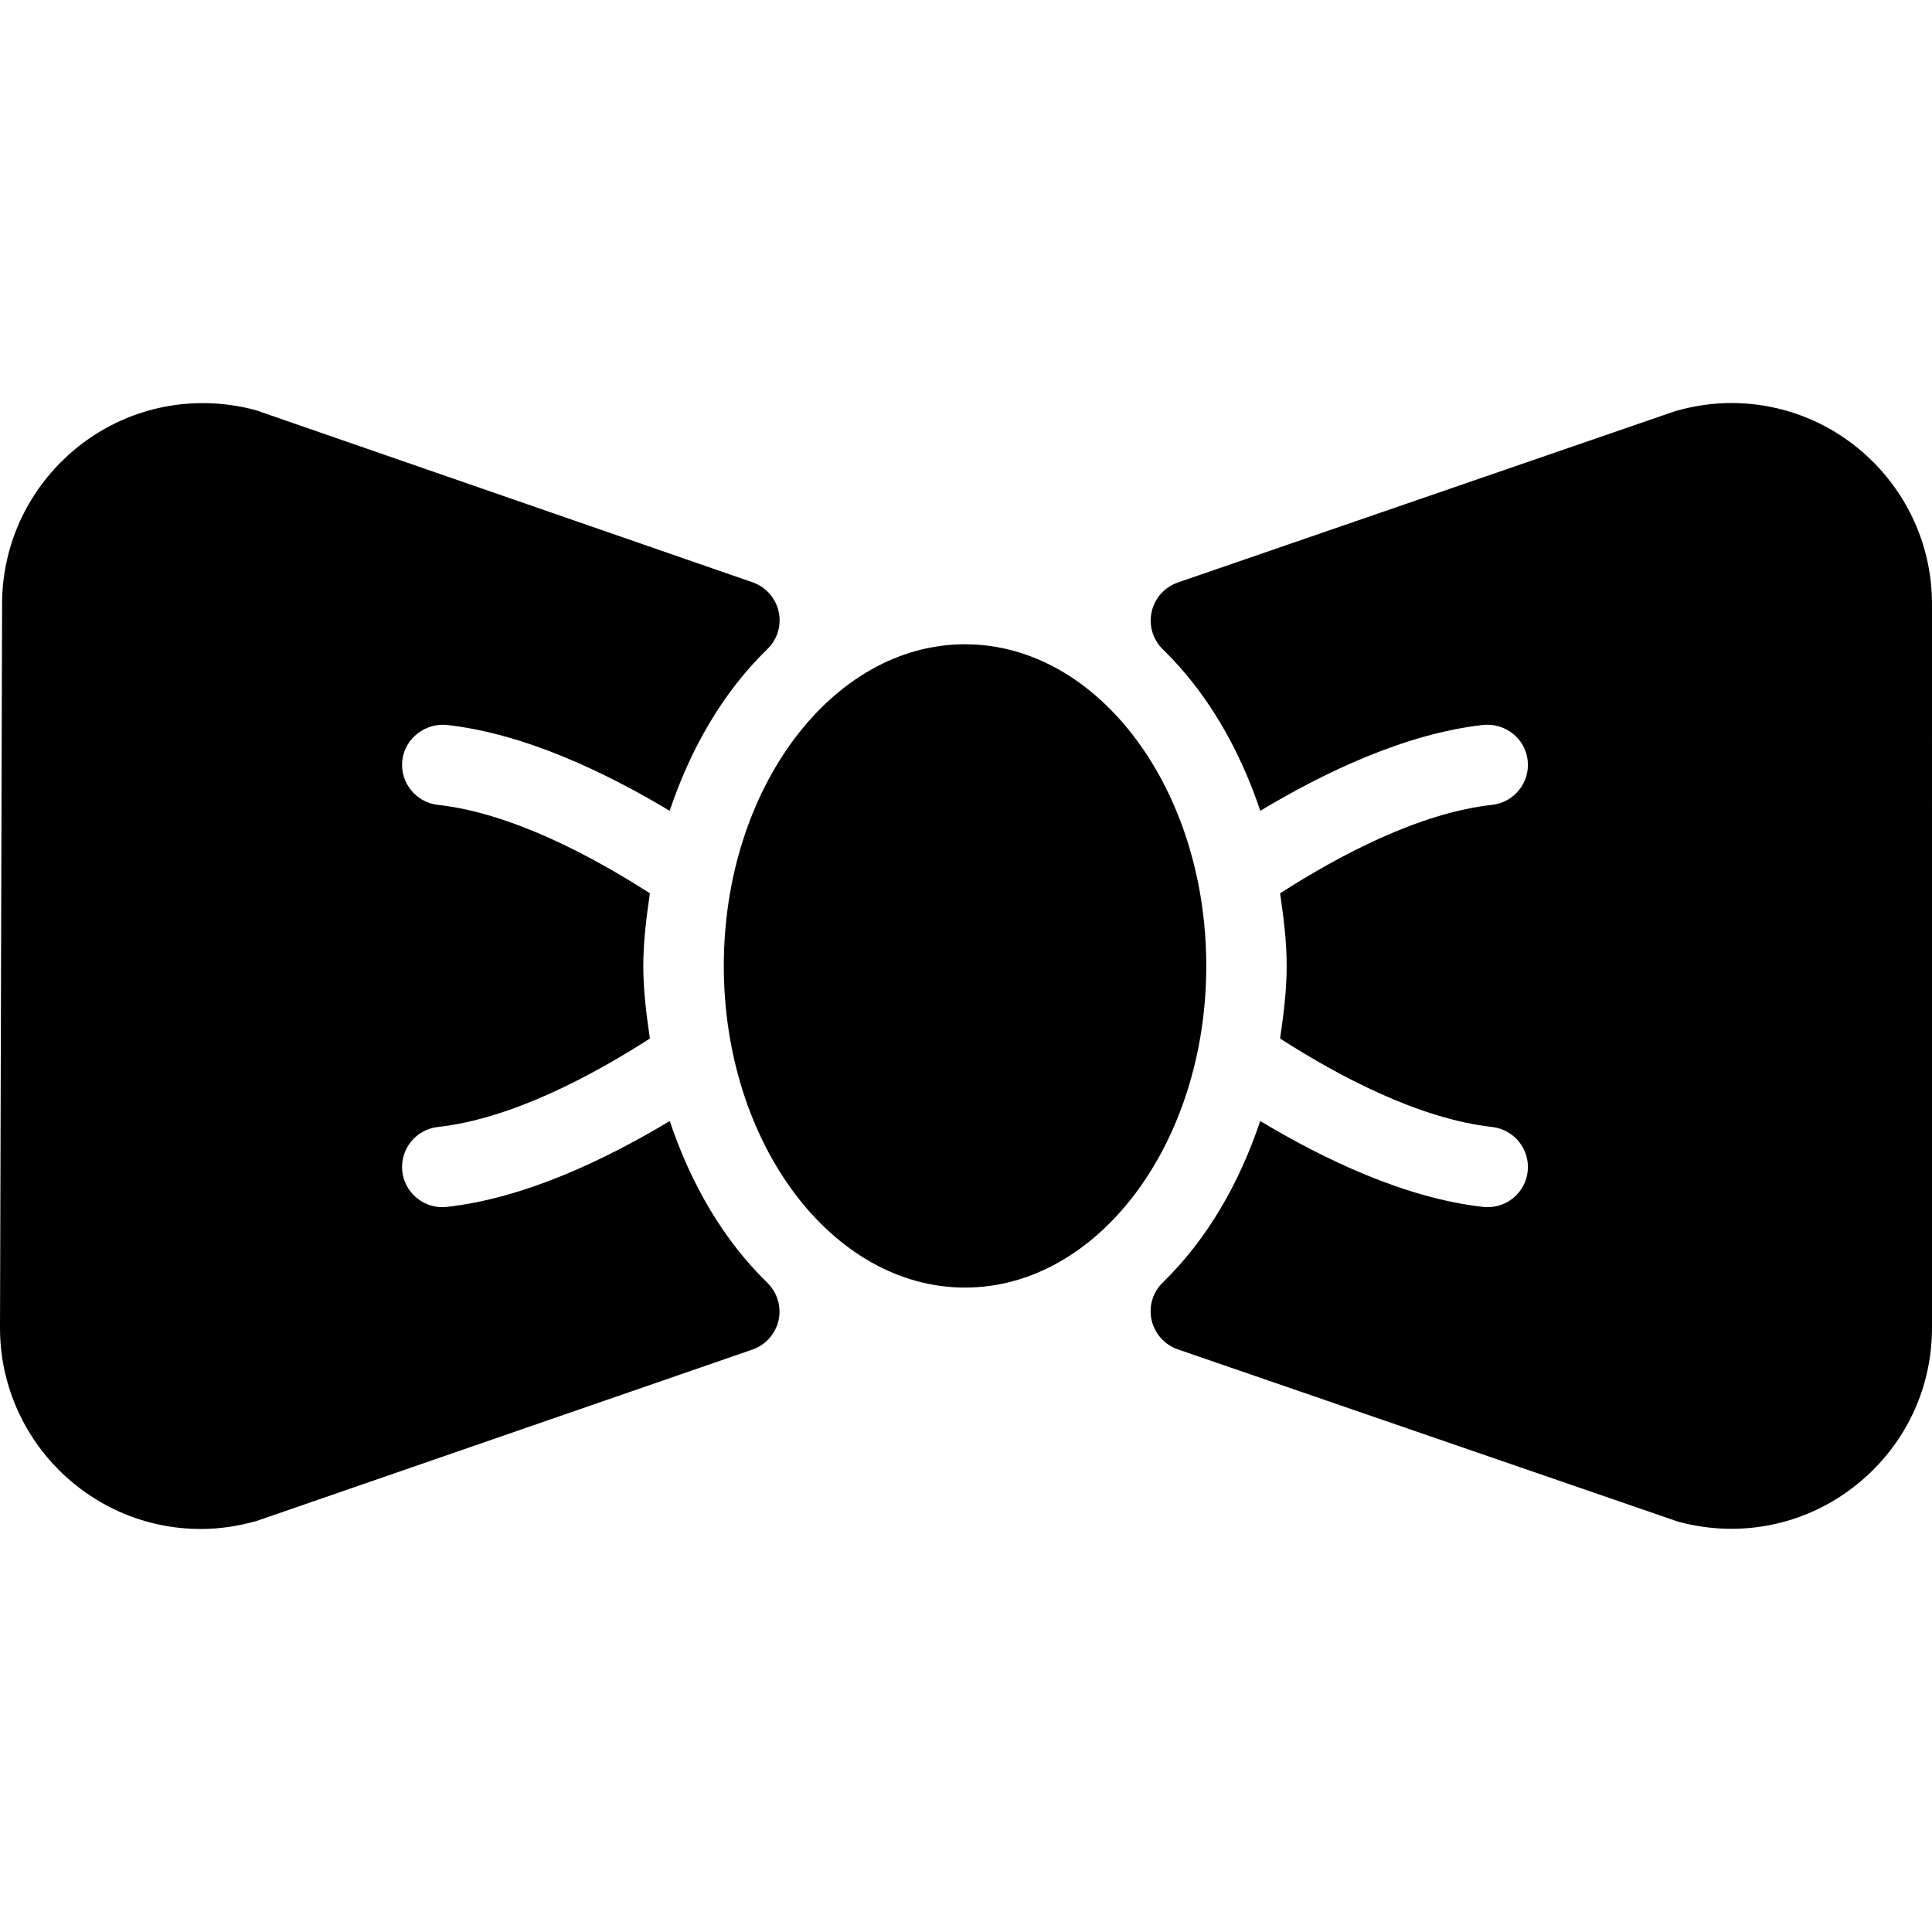 <?xml version="1.0" encoding="iso-8859-1"?>
<!-- Uploaded to: SVG Repo, www.svgrepo.com, Generator: SVG Repo Mixer Tools -->
<svg fill="#000000" height="800px" width="800px" version="1.1" id="Layer_1" xmlns="http://www.w3.org/2000/svg" xmlns:xlink="http://www.w3.org/1999/xlink" 
	 viewBox="0 0 512.555 512.555" xml:space="preserve">
<g>
	<g>
		<g>
			<path d="M177.685,297.408c-16.939,10.176-38.421,20.48-59.157,22.784c-0.405,0.043-0.789,0.064-1.195,0.064
				c-5.355,0-9.984-4.032-10.603-9.493c-0.64-5.845,3.563-11.115,9.429-11.776c19.413-2.155,40.555-13.397,56.256-23.467
				c-0.917-6.315-1.749-12.693-1.749-19.264c0-6.571,0.832-12.949,1.749-19.264c-15.701-10.069-36.843-21.291-56.256-23.467
				c-5.845-0.661-10.069-5.931-9.429-11.776c0.64-5.867,6.101-9.963,11.776-9.429c20.715,2.304,42.197,12.608,59.157,22.784
				c5.568-16.576,14.144-31.488,25.92-42.901c2.667-2.581,3.797-6.336,2.987-9.963c-0.811-3.605-3.435-6.549-6.933-7.765
				L67.925,108.843c-4.629-1.259-9.387-1.899-14.123-1.899c-29.355,0-53.248,23.936-53.248,53.333L0,352.277
				c0,29.419,23.893,53.355,53.269,53.355c4.736,0,9.472-0.64,14.784-2.112l131.563-45.483c3.499-1.216,6.123-4.16,6.933-7.765
				s-0.341-7.381-2.987-9.963C191.808,328.875,183.253,313.984,177.685,297.408z"/>
			<path d="M256.021,170.923c-35.285,0-64,38.272-64,85.333s28.715,85.333,64,85.333s64-38.272,64-85.333
				S291.307,170.923,256.021,170.923z"/>
			<path d="M459.328,106.923c-4.736,0-9.493,0.64-14.784,2.112l-132.075,45.504c-3.499,1.216-6.123,4.139-6.933,7.765
				c-0.811,3.605,0.32,7.403,2.965,9.963c11.733,11.413,20.288,26.283,25.856,42.837c16.939-10.176,38.421-20.48,59.157-22.784
				c5.824-0.555,11.136,3.563,11.776,9.429c0.64,5.845-3.563,11.115-9.429,11.776c-19.413,2.155-40.555,13.397-56.256,23.467
				c0.917,6.315,1.749,12.693,1.749,19.264c0,6.571-0.832,12.949-1.749,19.264c15.701,10.069,36.843,21.291,56.256,23.467
				c5.845,0.661,10.069,5.931,9.429,11.776c-0.597,5.461-5.227,9.493-10.603,9.493c-0.405,0-0.789-0.021-1.195-0.064
				c-20.715-2.304-42.197-12.608-59.157-22.784c-5.568,16.555-14.101,31.424-25.856,42.837c-2.667,2.581-3.776,6.357-2.965,9.963
				c0.811,3.605,3.435,6.549,6.933,7.765l132.736,45.717c4.629,1.259,9.387,1.899,14.123,1.899c13.995,0,27.243-5.44,37.312-15.317
				c10.283-10.091,15.936-23.595,15.936-38.037V160.277C512.576,130.859,488.704,106.923,459.328,106.923z"/>
		</g>
	</g>
</g>
</svg>